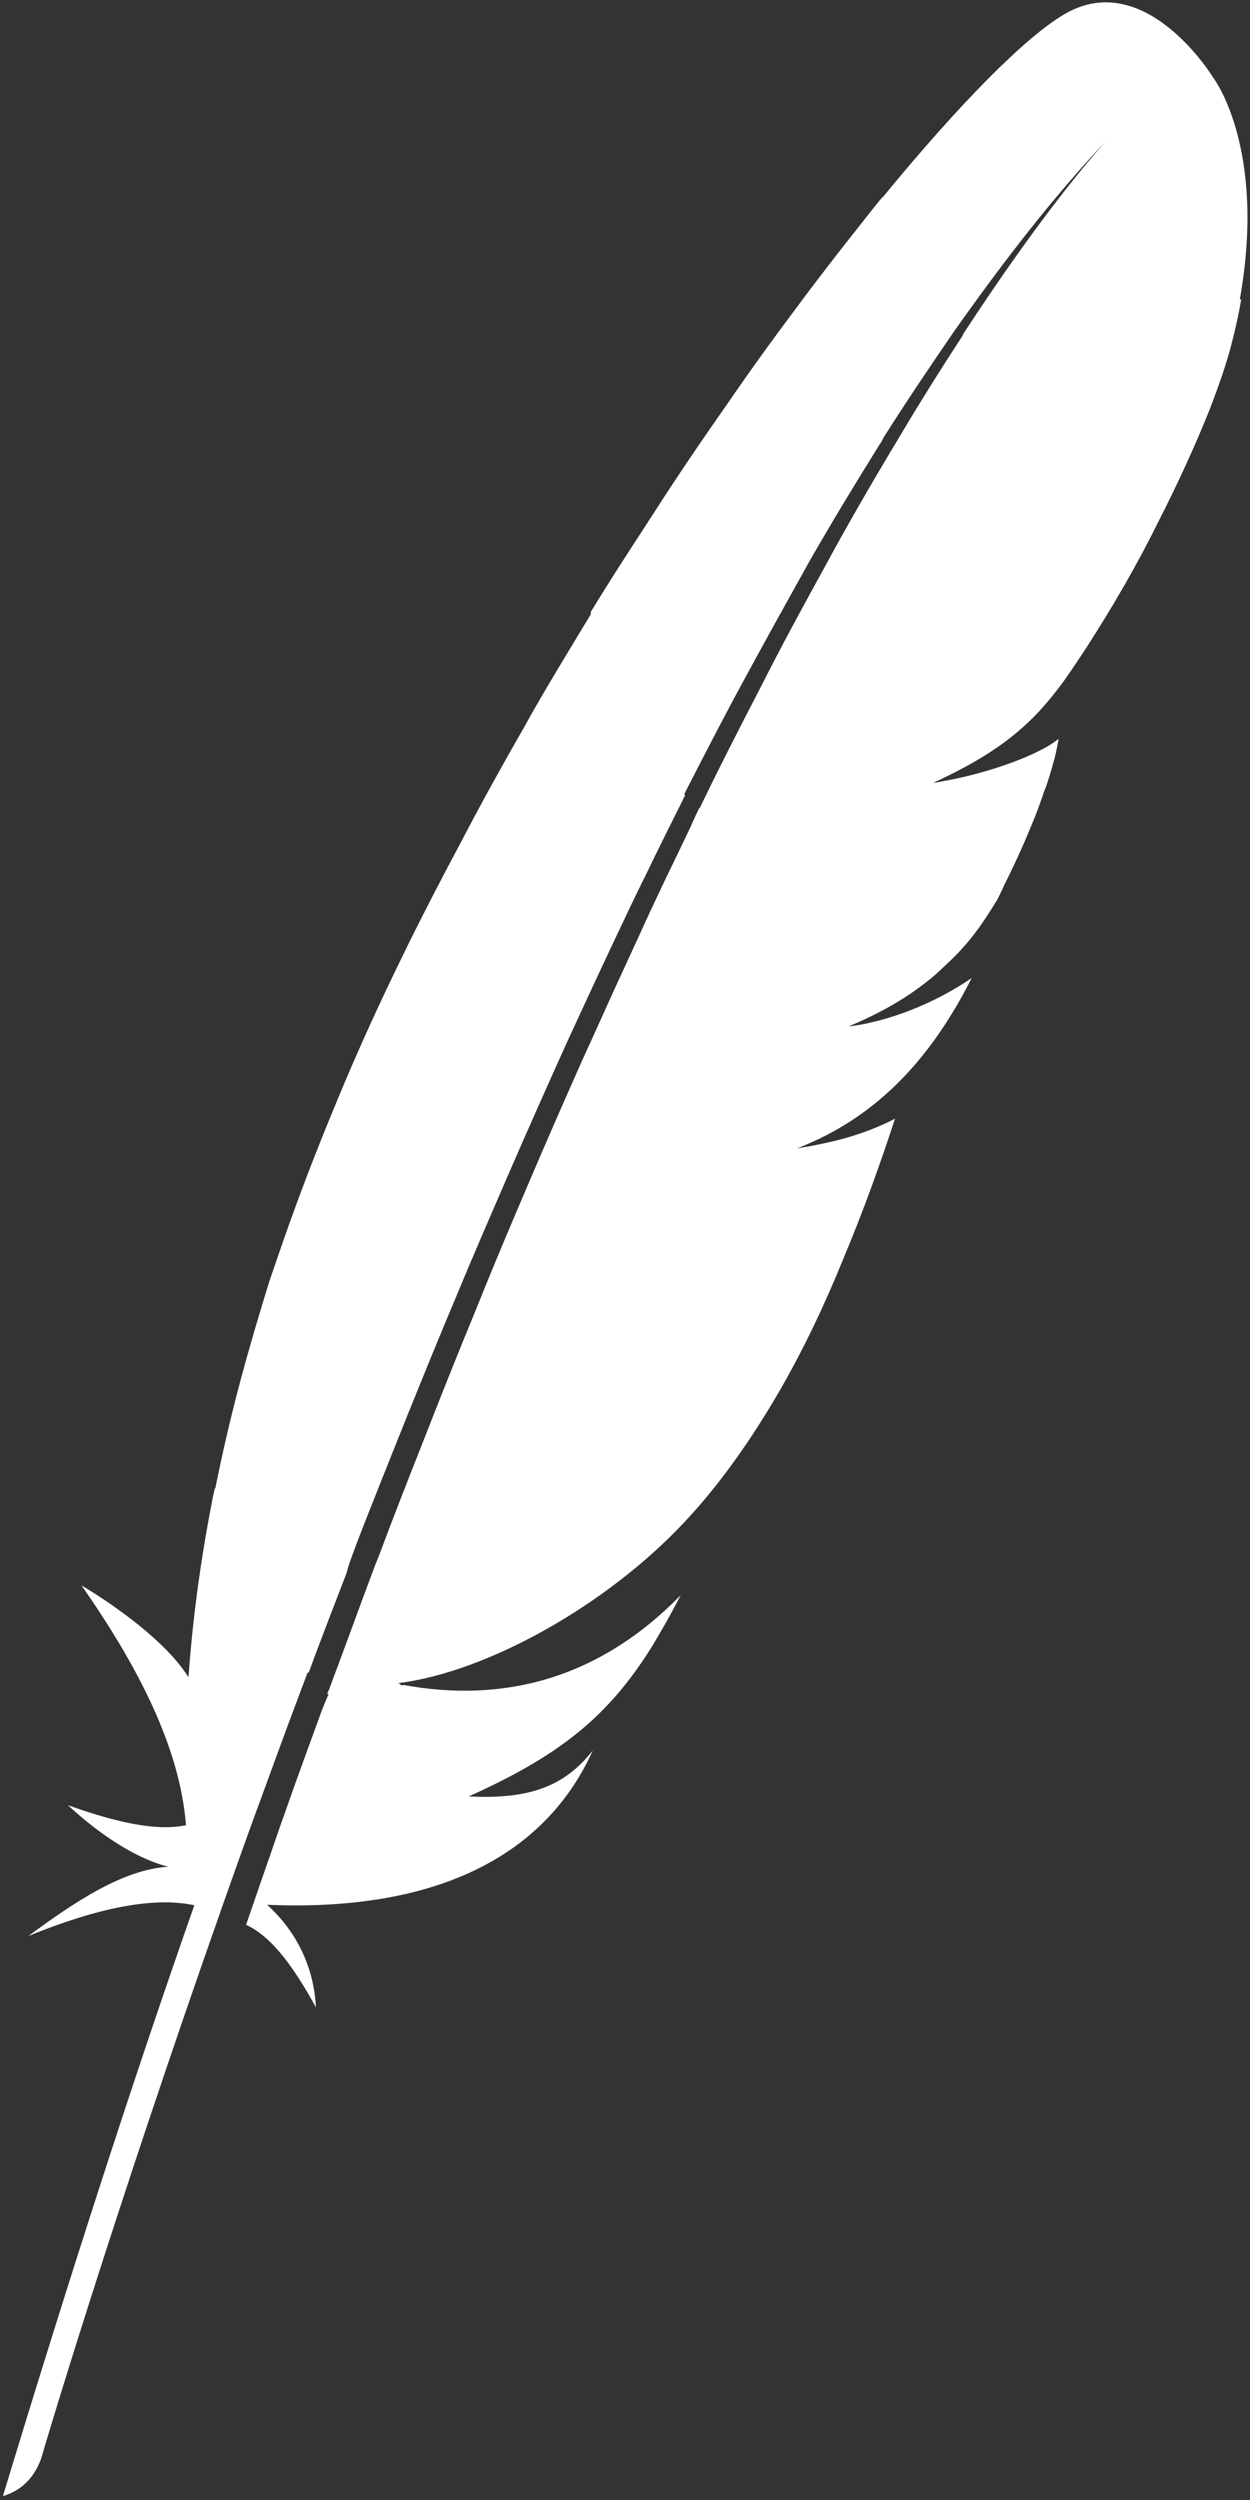 <?xml version="1.0" encoding="utf-8"?>
<!-- Generator: Adobe Illustrator 22.0.0, SVG Export Plug-In . SVG Version: 6.00 Build 0)  -->
<svg version="1.1" id="Layer_1" xmlns="http://www.w3.org/2000/svg" xmlns:xlink="http://www.w3.org/1999/xlink" x="0px" y="0px"
	 viewBox="0 0 256 512" style="enable-background:new 0 0 256 512;" xml:space="preserve">
<rect x="0" y="0" width="256" height="512" fill="#333333" stroke="none"/>
<style type="text/css">
	.st0{fill:#FFFFFF;}
</style>
<g>
	<path class="st0" d="M218,2.9c-8,4.7-21.3,18.1-37.3,37.6v1.2l13.9,25.8l0.7,0.5c10.3-14.6,20.6-27.9,31.2-39.1
		c0.8-0.9,1.2-1.3,1.2-1.3c-0.4,0.4-0.8,0.9-1.2,1.3c-3.4,3.8-13.7,15.7-29.3,39.6l1.8,0.4c0,0,36.4-3.6,53.9-6.6l1-0.9
		c5.6-31.3-5.5-45.6-5.5-45.6S234.6-6.8,218,2.9z"/>
	<path class="st0" d="M152.4,139.2c4.5-8.3,9-16.4,13.4-24.3c4.7-8.2,9.5-16.1,14.3-23.8c0.3-0.4,0.6-0.9,0.8-1.4
		c4.8-7.6,9.6-14.7,14.4-21.7l-14.6-27.6c-1.1,1.3-2.2,2.7-3.3,4.1c-4.2,5.3-8.6,10.9-13,16.8c-5.1,6.8-10.3,13.9-15.5,21.5
		c-4.9,7-9.9,14.3-14.7,21.8c-4.2,6.5-8.5,13-12.7,19.9c-0.2,0.3-0.3,0.5-0.5,0.8v1.1l18.2,36.2l0.8,0.3
		C144.1,154.9,148.2,146.9,152.4,139.2z"/>
	<path class="st0" d="M73,316.2c3.3-8.6,6.8-17.2,10.3-26c3.4-8.4,6.8-16.8,10.4-25.3c3.5-8.5,7.2-16.9,10.9-25.5
		c3.8-8.7,7.6-17.3,11.5-25.9c3.9-8.5,7.8-16.9,11.8-25.3c1.4-3,2.9-6.1,4.4-9.1c2.5-5.2,5.1-10.4,7.6-15.4c0.1-0.3,0.3-0.5,0.4-0.8
		l-19-37.6c-0.3,0.5-0.6,1-0.9,1.5c-4.4,7.3-8.9,14.6-13.1,22.2c-4.4,7.7-8.7,15.4-12.8,23.3c-3.6,6.7-7,13.3-10.4,20.1
		c-0.7,1.4-1.3,2.7-2,4.1c-4.2,8.6-7.9,16.7-11.3,24.7c-3.8,9-7.2,17.5-10.2,25.7c-2,5.4-3.7,10.5-5.4,15.4
		c-1.3,4.2-2.6,8.5-3.8,12.7c-2.9,10-5.3,19.8-7.3,29.8l0.3,1.2l18.2,36.3l0.6,0.3c2.5-6.8,5.1-13.5,7.8-20.5
		C71.5,320,72.3,318.2,73,316.2z"/>
	<path class="st0" d="M43.7,306.1c-2.4,12.1-4.1,24.1-5,36.1c0,0.4-0.1,0.8-0.1,1.3c-6-9.6-21.9-18.8-21.9-18.8
		c11.5,16.5,20.1,33,21.4,49.1c-6.1,1.3-14.4-0.6-24.2-4.1c10.1,9.3,17.6,11.9,20.6,12.6c-9.3,0.6-18.9,7-28.7,14.2
		c14.2-5.8,25.7-8.1,34-6.3c-13,37-26.1,77.8-39.2,121c4-1.2,6.4-3.9,7.8-7.6c2.3-7.9,17.8-59.3,42-126.9c0.7-1.9,1.4-3.9,2.1-5.8
		c0.2-0.5,0.4-1.1,0.6-1.6c2.6-7.1,5.2-14.3,8-21.7c0.6-1.7,1.3-3.4,1.9-5.1v-0.1l-19-37.7C43.9,305.3,43.8,305.7,43.7,306.1z"/>
	<path class="st0" d="M197.3,68.5c-4.3,6.6-9,14-14,22.5c-0.3,0.4-0.5,0.9-0.8,1.3c-4.4,7.4-9,15.3-13.8,24.2
		c-4.2,7.6-8.6,15.7-13.1,24.6c-4,7.7-8.1,15.7-12.3,24.4l0.9,0.4l46.3-5l1.1-0.8c14-6.5,20.3-12.4,26.4-20.8
		c1.6-2.3,3.3-4.8,4.9-7.3c5-7.8,9.9-16.2,14.1-24.7c4.2-8.2,7.9-16.3,10.8-23.6c1.8-4.7,3.3-9,4.3-12.8c0.9-3.4,1.6-6.6,2.1-9.6
		C235.4,64.7,212.4,67.8,197.3,68.5z"/>
	<path class="st0" d="M141.4,169.4c-1.6,3.4-3.3,6.9-5,10.4c-1.8,3.8-3.7,7.8-5.5,11.8c-0.9,2-1.9,4.1-2.8,6.1
		c-2.9,6.2-5.7,12.6-8.7,19.1c-3.6,8.1-7.3,16.5-11,25.2c-3.6,8.4-7.2,16.9-10.8,25.9c-3.5,8.5-7,17.2-10.5,26.2
		c-3.2,8.1-6.4,16.2-9.6,24.8c-0.2,0.4-0.3,0.8-0.5,1.2c-3.2,8.5-6.3,17.1-9.6,25.9c-0.1,0.2-0.3,0.7-0.4,0.9l0.7,0.2l13.9-1.5
		l0.8-0.3c-0.3-0.1-0.5-0.5-0.8-0.6c18.3-2.3,42.7-16,58.6-33c7.3-7.8,13.8-17,20-27.8c4.6-8.1,8.8-16.9,12.8-26.8
		c3.6-8.6,7-17.9,10.3-28c-4.2,2.2-9.1,3.9-14.3,5c-0.9,0.2-1.9,0.4-2.9,0.6s-2,0.3-2.9,0.5c17.1-6.6,27.9-19.3,35.8-34.9
		c-4.5,3.1-11.9,7.1-20.6,9.1c-1.2,0.3-2.4,0.5-3.7,0.7c-0.3,0-0.6,0.1-0.9,0.1c6-2.5,11-5.3,15.3-8.6c0.9-0.7,1.8-1.4,2.7-2.2
		c1.3-1.2,2.6-2.4,3.8-3.6c0.8-0.8,1.5-1.6,2.3-2.5c1.7-2,3.3-4.2,4.8-6.6c0.5-0.7,0.9-1.5,1.4-2.2c0.6-1.1,1.1-2.2,1.6-3.3
		c2.4-4.8,4.3-9.1,5.8-12.8c0.8-1.9,1.4-3.6,2-5.3c0.2-0.6,0.4-1.3,0.7-1.9c0.6-1.8,1.1-3.4,1.5-4.9c0.6-2.1,0.9-3.8,1.1-5
		c-0.6,0.5-1.2,0.9-2,1.4c-5.2,3.1-14,5.9-21.2,7.2l14.1-1.6l-14.1,1.6c-1,0.2-1.7,0.3-2.5,0.5c0.1-0.1-15.9,1.6-47.9,5.1
		C143.1,165.7,141.9,168.2,141.4,169.4z"/>
	<path class="st0" d="M65.8,350.6c-2.5,6.9-5.1,13.9-7.6,21.1c0,0.1-0.1,0.2-0.1,0.3c-0.4,1-0.7,2-1.1,3.1
		c-1.7,4.9-3.2,9.2-6.6,19.1c5.6,2.6,10.1,9.3,14.3,16.9c-0.4-7.9-3.7-15.3-10-21c27.6,1.2,51.4-5.8,63.7-25.9
		c1.1-1.8,2.1-3.7,3-5.7c-5.6,7.1-12.6,10.1-25.5,9.4h-0.1H96c19.2-8.6,28.8-16.8,37.4-30.5c2-3.3,4-6.8,6-10.7
		c-16.8,17.2-36.3,22.1-56.7,18.4l-15.3,1.7C66.8,348,66.3,349.3,65.8,350.6z"/>
</g>
</svg>
